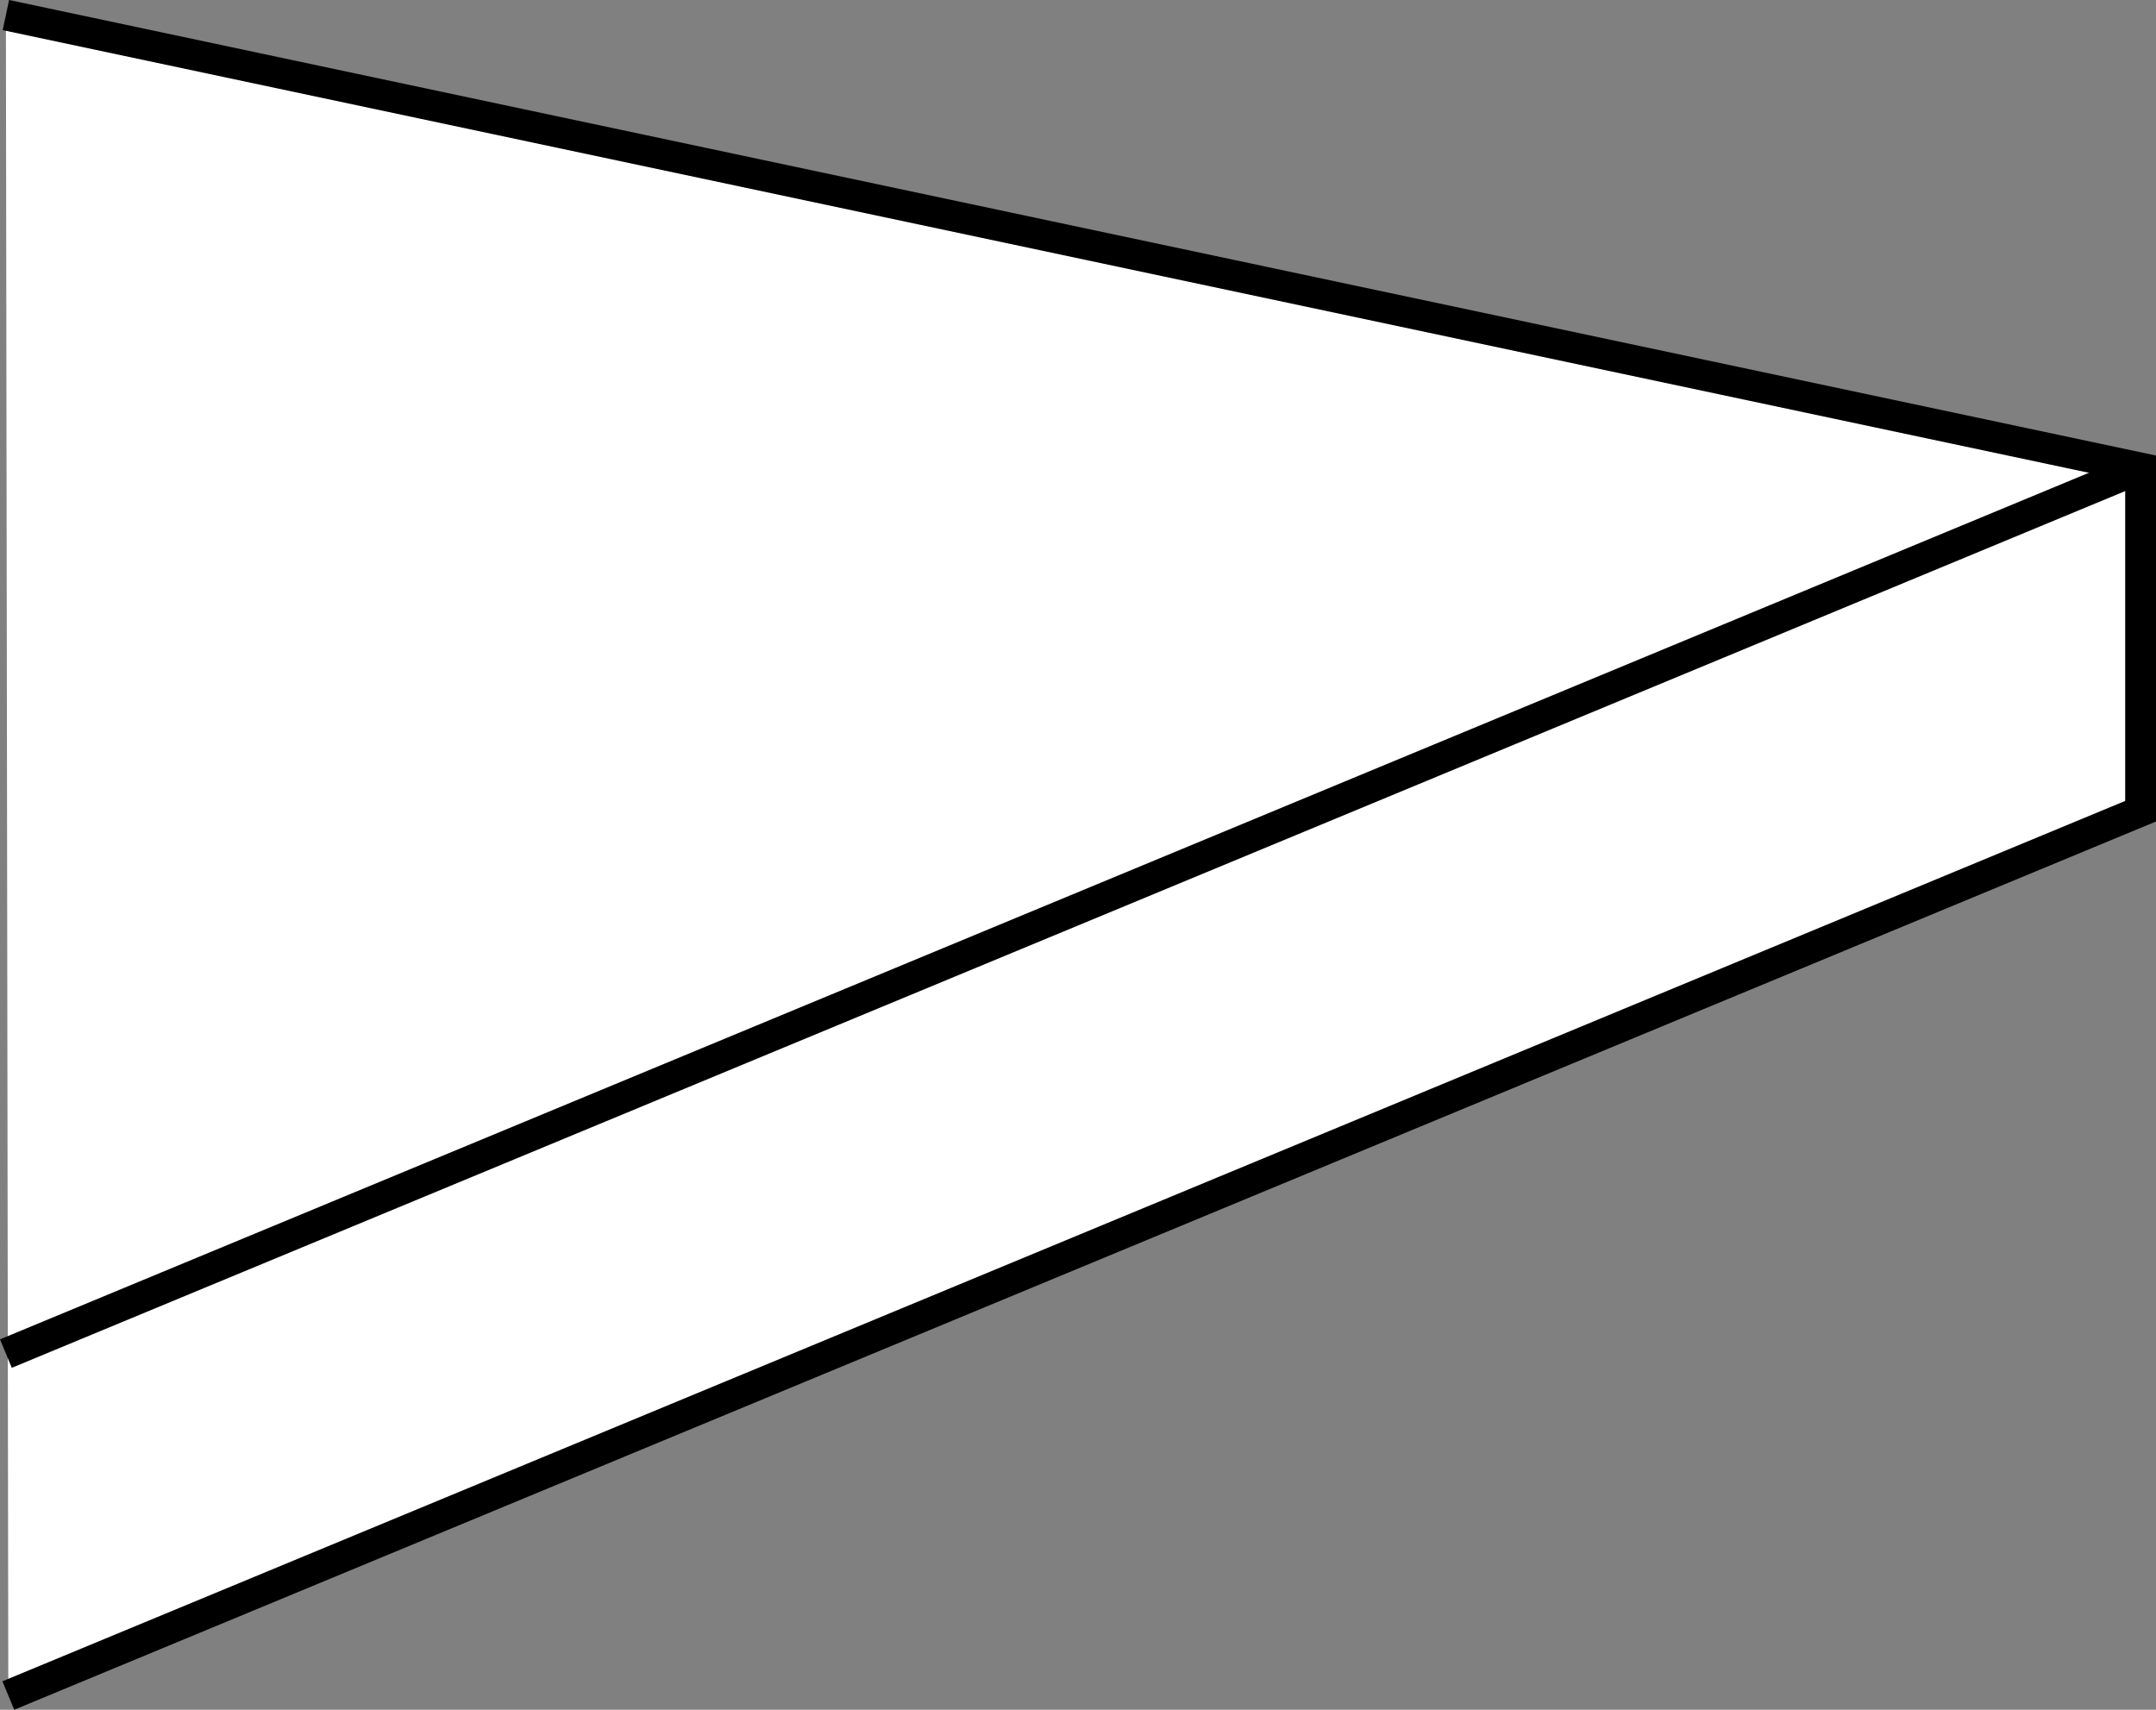 <?xml version="1.0" encoding="iso-8859-1"?>
<!-- Generator: Adobe Illustrator 28.1.0, SVG Export Plug-In . SVG Version: 6.00 Build 0)  -->
<svg version="1.1" id="Layer_1" xmlns="http://www.w3.org/2000/svg" xmlns:xlink="http://www.w3.org/1999/xlink" x="0px" y="0px"
	 width="55.981px" height="44.398px" viewBox="0 0 55.981 44.398" enable-background="new 0 0 55.981 44.398"
	 xml:space="preserve">
<rect x="0" y="0" width="55.981" height="44.398" fill="#808080" stroke="none"/>
<polyline fill="#FFFFFF" stroke="#000000" stroke-width="0.8" points="0.216,44.028 55.581,21.065 55.581,12.153 
	0.153,0.391 "/>
<line fill="none" stroke="#000000" stroke-width="0.8" x1="0.153" y1="35.149" x2="55.581" y2="12.153"/>
</svg>
